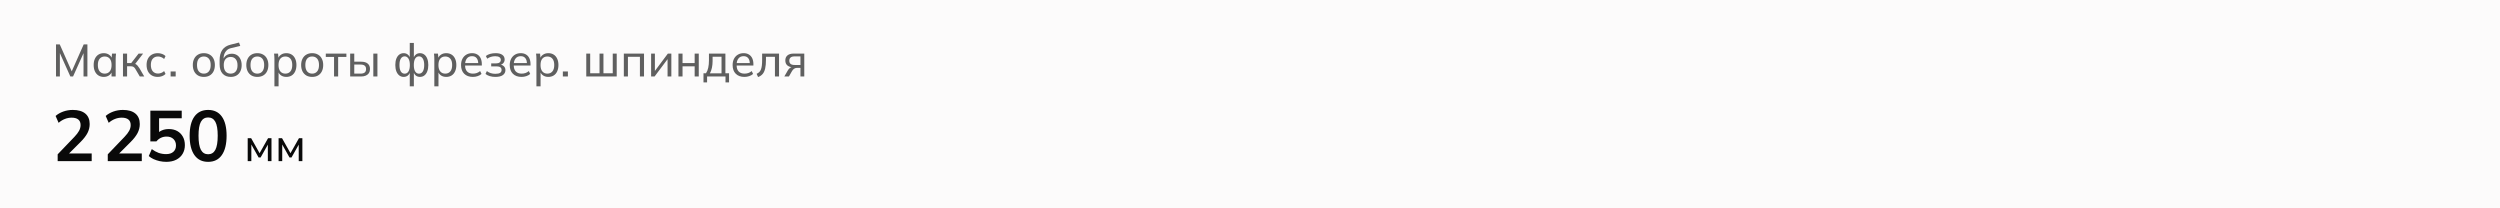<svg width="768" height="64" viewBox="0 0 768 64" fill="none" xmlns="http://www.w3.org/2000/svg">
<path d="M0 0H768V64H0V0Z" fill="#FCFBFB"/>
<path d="M17.204 23.5V13.63H18.352L22.244 22.394H21.824L25.716 13.63H26.85V23.5H25.66V15.366H26.094L22.44 23.5H21.614L17.96 15.366H18.394V23.5H17.204ZM31.881 23.626C31.265 23.626 30.723 23.481 30.257 23.192C29.79 22.903 29.426 22.483 29.165 21.932C28.903 21.381 28.773 20.728 28.773 19.972C28.773 19.216 28.903 18.567 29.165 18.026C29.426 17.475 29.79 17.055 30.257 16.766C30.723 16.477 31.265 16.332 31.881 16.332C32.506 16.332 33.047 16.491 33.505 16.808C33.971 17.116 34.279 17.541 34.429 18.082H34.261L34.415 16.458H35.647C35.619 16.738 35.591 17.018 35.563 17.298C35.544 17.578 35.535 17.853 35.535 18.124V23.5H34.261V21.89H34.415C34.265 22.422 33.957 22.847 33.491 23.164C33.033 23.472 32.497 23.626 31.881 23.626ZM32.175 22.618C32.809 22.618 33.318 22.394 33.701 21.946C34.083 21.498 34.275 20.84 34.275 19.972C34.275 19.104 34.083 18.451 33.701 18.012C33.318 17.573 32.809 17.354 32.175 17.354C31.54 17.354 31.027 17.573 30.635 18.012C30.252 18.451 30.061 19.104 30.061 19.972C30.061 20.84 30.252 21.498 30.635 21.946C31.017 22.394 31.531 22.618 32.175 22.618ZM37.778 23.5V16.458H39.038V19.37H40.312L42.58 16.458H43.965L41.334 19.888L40.998 19.496C41.268 19.524 41.502 19.594 41.697 19.706C41.894 19.809 42.08 19.963 42.258 20.168C42.444 20.373 42.645 20.649 42.859 20.994L44.316 23.5H42.944L41.669 21.33C41.529 21.078 41.389 20.882 41.249 20.742C41.109 20.602 40.951 20.504 40.773 20.448C40.605 20.392 40.391 20.364 40.13 20.364H39.038V23.5H37.778ZM48.472 23.626C47.773 23.626 47.166 23.481 46.653 23.192C46.139 22.893 45.738 22.469 45.449 21.918C45.169 21.358 45.029 20.695 45.029 19.93C45.029 19.174 45.173 18.53 45.462 17.998C45.752 17.457 46.153 17.046 46.666 16.766C47.18 16.477 47.782 16.332 48.472 16.332C48.93 16.332 49.373 16.411 49.803 16.57C50.232 16.719 50.582 16.939 50.852 17.228L50.419 18.124C50.148 17.863 49.849 17.671 49.523 17.55C49.196 17.419 48.874 17.354 48.556 17.354C47.866 17.354 47.325 17.578 46.932 18.026C46.541 18.465 46.344 19.104 46.344 19.944C46.344 20.793 46.541 21.447 46.932 21.904C47.325 22.361 47.866 22.59 48.556 22.59C48.864 22.59 49.182 22.529 49.508 22.408C49.835 22.287 50.139 22.095 50.419 21.834L50.852 22.716C50.572 23.015 50.213 23.243 49.775 23.402C49.345 23.551 48.911 23.626 48.472 23.626ZM52.414 23.5V21.946H53.968V23.5H52.414ZM62.621 23.626C61.931 23.626 61.334 23.481 60.83 23.192C60.325 22.893 59.934 22.473 59.654 21.932C59.373 21.381 59.233 20.728 59.233 19.972C59.233 19.225 59.373 18.581 59.654 18.04C59.934 17.489 60.325 17.069 60.83 16.78C61.334 16.481 61.931 16.332 62.621 16.332C63.312 16.332 63.91 16.481 64.413 16.78C64.927 17.069 65.319 17.489 65.59 18.04C65.87 18.581 66.01 19.225 66.01 19.972C66.01 20.728 65.87 21.381 65.59 21.932C65.319 22.473 64.927 22.893 64.413 23.192C63.91 23.481 63.312 23.626 62.621 23.626ZM62.621 22.618C63.256 22.618 63.765 22.394 64.147 21.946C64.53 21.498 64.722 20.84 64.722 19.972C64.722 19.104 64.53 18.451 64.147 18.012C63.765 17.573 63.256 17.354 62.621 17.354C61.977 17.354 61.464 17.573 61.081 18.012C60.708 18.451 60.522 19.104 60.522 19.972C60.522 20.84 60.708 21.498 61.081 21.946C61.464 22.394 61.977 22.618 62.621 22.618ZM70.894 23.626C69.84 23.626 69.004 23.295 68.388 22.632C67.772 21.969 67.464 20.999 67.464 19.72V18.502C67.464 17.195 67.74 16.141 68.29 15.338C68.841 14.535 69.695 13.994 70.852 13.714L73.428 13.07L73.806 14.106L70.95 14.792C70.437 14.913 70.012 15.133 69.676 15.45C69.34 15.767 69.088 16.141 68.92 16.57C68.762 16.999 68.682 17.457 68.682 17.942V18.544H68.486C68.598 18.124 68.776 17.76 69.018 17.452C69.27 17.144 69.583 16.911 69.956 16.752C70.33 16.584 70.74 16.5 71.188 16.5C71.795 16.5 72.327 16.64 72.784 16.92C73.242 17.2 73.596 17.606 73.848 18.138C74.11 18.661 74.24 19.286 74.24 20.014C74.24 20.761 74.1 21.405 73.82 21.946C73.55 22.487 73.162 22.903 72.658 23.192C72.154 23.481 71.566 23.626 70.894 23.626ZM70.852 22.618C71.506 22.618 72.019 22.403 72.392 21.974C72.775 21.545 72.966 20.905 72.966 20.056C72.966 19.225 72.775 18.591 72.392 18.152C72.019 17.713 71.506 17.494 70.852 17.494C70.199 17.494 69.681 17.709 69.298 18.138C68.925 18.567 68.738 19.179 68.738 19.972C68.738 20.859 68.925 21.521 69.298 21.96C69.681 22.399 70.199 22.618 70.852 22.618ZM79.055 23.626C78.365 23.626 77.767 23.481 77.263 23.192C76.759 22.893 76.367 22.473 76.087 21.932C75.807 21.381 75.667 20.728 75.667 19.972C75.667 19.225 75.807 18.581 76.087 18.04C76.367 17.489 76.759 17.069 77.263 16.78C77.767 16.481 78.365 16.332 79.055 16.332C79.746 16.332 80.343 16.481 80.847 16.78C81.361 17.069 81.752 17.489 82.023 18.04C82.303 18.581 82.443 19.225 82.443 19.972C82.443 20.728 82.303 21.381 82.023 21.932C81.752 22.473 81.361 22.893 80.847 23.192C80.343 23.481 79.746 23.626 79.055 23.626ZM79.055 22.618C79.69 22.618 80.198 22.394 80.581 21.946C80.964 21.498 81.155 20.84 81.155 19.972C81.155 19.104 80.964 18.451 80.581 18.012C80.198 17.573 79.69 17.354 79.055 17.354C78.411 17.354 77.898 17.573 77.515 18.012C77.142 18.451 76.955 19.104 76.955 19.972C76.955 20.84 77.142 21.498 77.515 21.946C77.898 22.394 78.411 22.618 79.055 22.618ZM84.304 26.524V18.124C84.304 17.853 84.295 17.578 84.276 17.298C84.257 17.018 84.229 16.738 84.192 16.458H85.424L85.578 18.082H85.424C85.564 17.541 85.863 17.116 86.32 16.808C86.777 16.491 87.323 16.332 87.958 16.332C88.583 16.332 89.129 16.477 89.596 16.766C90.063 17.055 90.422 17.475 90.674 18.026C90.935 18.567 91.066 19.216 91.066 19.972C91.066 20.728 90.935 21.381 90.674 21.932C90.422 22.483 90.063 22.903 89.596 23.192C89.129 23.481 88.583 23.626 87.958 23.626C87.333 23.626 86.791 23.472 86.334 23.164C85.886 22.847 85.583 22.422 85.424 21.89H85.578V26.524H84.304ZM87.664 22.618C88.308 22.618 88.821 22.394 89.204 21.946C89.587 21.498 89.778 20.84 89.778 19.972C89.778 19.104 89.587 18.451 89.204 18.012C88.821 17.573 88.308 17.354 87.664 17.354C87.02 17.354 86.507 17.573 86.124 18.012C85.751 18.451 85.564 19.104 85.564 19.972C85.564 20.84 85.751 21.498 86.124 21.946C86.507 22.394 87.02 22.618 87.664 22.618ZM95.899 23.626C95.208 23.626 94.611 23.481 94.107 23.192C93.603 22.893 93.211 22.473 92.931 21.932C92.651 21.381 92.511 20.728 92.511 19.972C92.511 19.225 92.651 18.581 92.931 18.04C93.211 17.489 93.603 17.069 94.107 16.78C94.611 16.481 95.208 16.332 95.899 16.332C96.59 16.332 97.187 16.481 97.691 16.78C98.204 17.069 98.596 17.489 98.867 18.04C99.147 18.581 99.287 19.225 99.287 19.972C99.287 20.728 99.147 21.381 98.867 21.932C98.596 22.473 98.204 22.893 97.691 23.192C97.187 23.481 96.59 23.626 95.899 23.626ZM95.899 22.618C96.534 22.618 97.042 22.394 97.425 21.946C97.808 21.498 97.999 20.84 97.999 19.972C97.999 19.104 97.808 18.451 97.425 18.012C97.042 17.573 96.534 17.354 95.899 17.354C95.255 17.354 94.742 17.573 94.359 18.012C93.986 18.451 93.799 19.104 93.799 19.972C93.799 20.84 93.986 21.498 94.359 21.946C94.742 22.394 95.255 22.618 95.899 22.618ZM102.618 23.5V17.48H100.084V16.458H106.412V17.48H103.878V23.5H102.618ZM107.572 23.5V16.458H108.832V18.95H110.904C111.819 18.95 112.505 19.146 112.962 19.538C113.429 19.921 113.662 20.476 113.662 21.204C113.662 21.671 113.555 22.077 113.34 22.422C113.126 22.767 112.813 23.033 112.402 23.22C111.992 23.407 111.492 23.5 110.904 23.5H107.572ZM108.832 22.618H110.764C111.324 22.618 111.744 22.506 112.024 22.282C112.314 22.049 112.458 21.694 112.458 21.218C112.458 20.742 112.314 20.392 112.024 20.168C111.744 19.944 111.324 19.832 110.764 19.832H108.832V22.618ZM114.684 23.5V16.458H115.944V23.5H114.684ZM125.879 26.524V21.974H126.019C125.879 22.506 125.631 22.917 125.277 23.206C124.931 23.486 124.507 23.626 124.003 23.626C123.499 23.626 123.051 23.477 122.659 23.178C122.276 22.879 121.977 22.459 121.763 21.918C121.548 21.367 121.441 20.719 121.441 19.972C121.441 19.225 121.543 18.581 121.749 18.04C121.963 17.489 122.262 17.069 122.645 16.78C123.037 16.481 123.489 16.332 124.003 16.332C124.507 16.332 124.931 16.477 125.277 16.766C125.631 17.046 125.879 17.447 126.019 17.97H125.879V13.196H127.139V17.97H126.999C127.148 17.447 127.395 17.046 127.741 16.766C128.086 16.477 128.511 16.332 129.015 16.332C129.528 16.332 129.976 16.481 130.359 16.78C130.751 17.069 131.049 17.489 131.255 18.04C131.469 18.581 131.577 19.225 131.577 19.972C131.577 20.719 131.469 21.367 131.255 21.918C131.049 22.459 130.755 22.879 130.373 23.178C129.99 23.477 129.537 23.626 129.015 23.626C128.52 23.626 128.095 23.486 127.741 23.206C127.395 22.917 127.148 22.506 126.999 21.974H127.139V26.524H125.879ZM124.311 22.632C124.805 22.632 125.193 22.408 125.473 21.96C125.762 21.512 125.907 20.849 125.907 19.972C125.907 19.113 125.762 18.455 125.473 17.998C125.183 17.541 124.796 17.312 124.311 17.312C123.816 17.312 123.424 17.541 123.135 17.998C122.855 18.455 122.715 19.113 122.715 19.972C122.715 20.849 122.855 21.512 123.135 21.96C123.424 22.408 123.816 22.632 124.311 22.632ZM128.707 22.632C129.201 22.632 129.593 22.408 129.883 21.96C130.172 21.512 130.317 20.849 130.317 19.972C130.317 19.113 130.172 18.455 129.883 17.998C129.593 17.541 129.201 17.312 128.707 17.312C128.212 17.312 127.825 17.541 127.545 17.998C127.265 18.455 127.125 19.113 127.125 19.972C127.125 20.849 127.265 21.512 127.545 21.96C127.825 22.408 128.212 22.632 128.707 22.632ZM133.427 26.524V18.124C133.427 17.853 133.418 17.578 133.399 17.298C133.38 17.018 133.352 16.738 133.315 16.458H134.547L134.701 18.082H134.547C134.687 17.541 134.986 17.116 135.443 16.808C135.9 16.491 136.446 16.332 137.081 16.332C137.706 16.332 138.252 16.477 138.719 16.766C139.186 17.055 139.545 17.475 139.797 18.026C140.058 18.567 140.189 19.216 140.189 19.972C140.189 20.728 140.058 21.381 139.797 21.932C139.545 22.483 139.186 22.903 138.719 23.192C138.252 23.481 137.706 23.626 137.081 23.626C136.456 23.626 135.914 23.472 135.457 23.164C135.009 22.847 134.706 22.422 134.547 21.89H134.701V26.524H133.427ZM136.787 22.618C137.431 22.618 137.944 22.394 138.327 21.946C138.71 21.498 138.901 20.84 138.901 19.972C138.901 19.104 138.71 18.451 138.327 18.012C137.944 17.573 137.431 17.354 136.787 17.354C136.143 17.354 135.63 17.573 135.247 18.012C134.874 18.451 134.687 19.104 134.687 19.972C134.687 20.84 134.874 21.498 135.247 21.946C135.63 22.394 136.143 22.618 136.787 22.618ZM145.26 23.626C144.14 23.626 143.253 23.304 142.6 22.66C141.956 22.016 141.634 21.129 141.634 20C141.634 19.253 141.774 18.609 142.054 18.068C142.343 17.517 142.74 17.093 143.244 16.794C143.748 16.486 144.336 16.332 145.008 16.332C145.652 16.332 146.198 16.472 146.646 16.752C147.094 17.023 147.435 17.41 147.668 17.914C147.901 18.418 148.018 19.015 148.018 19.706V20.126H142.628V19.37H147.15L146.912 19.552C146.912 18.824 146.749 18.259 146.422 17.858C146.105 17.457 145.633 17.256 145.008 17.256C144.327 17.256 143.799 17.494 143.426 17.97C143.053 18.437 142.866 19.076 142.866 19.888V20.014C142.866 20.873 143.076 21.521 143.496 21.96C143.925 22.399 144.518 22.618 145.274 22.618C145.694 22.618 146.086 22.557 146.45 22.436C146.814 22.315 147.164 22.114 147.5 21.834L147.92 22.716C147.603 23.005 147.206 23.229 146.73 23.388C146.263 23.547 145.773 23.626 145.26 23.626ZM152.185 23.626C151.569 23.626 150.995 23.547 150.463 23.388C149.931 23.229 149.493 23.005 149.147 22.716L149.567 21.834C149.913 22.114 150.305 22.324 150.743 22.464C151.182 22.604 151.658 22.674 152.171 22.674C152.843 22.674 153.329 22.576 153.627 22.38C153.935 22.175 154.089 21.881 154.089 21.498C154.089 21.134 153.963 20.859 153.711 20.672C153.459 20.485 153.091 20.392 152.605 20.392H150.897V19.468H152.451C152.89 19.468 153.231 19.375 153.473 19.188C153.725 18.992 153.851 18.726 153.851 18.39C153.851 18.045 153.711 17.774 153.431 17.578C153.151 17.373 152.722 17.27 152.143 17.27C151.658 17.27 151.215 17.335 150.813 17.466C150.412 17.587 150.029 17.774 149.665 18.026L149.259 17.2C149.642 16.901 150.09 16.682 150.603 16.542C151.117 16.402 151.677 16.332 152.283 16.332C153.17 16.332 153.847 16.505 154.313 16.85C154.789 17.186 155.027 17.667 155.027 18.292C155.027 18.731 154.878 19.109 154.579 19.426C154.281 19.734 153.884 19.921 153.389 19.986V19.804C153.949 19.832 154.402 20.005 154.747 20.322C155.093 20.63 155.265 21.041 155.265 21.554C155.265 22.179 155.004 22.683 154.481 23.066C153.959 23.439 153.193 23.626 152.185 23.626ZM160.217 23.626C159.097 23.626 158.21 23.304 157.557 22.66C156.913 22.016 156.591 21.129 156.591 20C156.591 19.253 156.731 18.609 157.011 18.068C157.3 17.517 157.697 17.093 158.201 16.794C158.705 16.486 159.293 16.332 159.965 16.332C160.609 16.332 161.155 16.472 161.603 16.752C162.051 17.023 162.392 17.41 162.625 17.914C162.858 18.418 162.975 19.015 162.975 19.706V20.126H157.585V19.37H162.107L161.869 19.552C161.869 18.824 161.706 18.259 161.379 17.858C161.062 17.457 160.59 17.256 159.965 17.256C159.284 17.256 158.756 17.494 158.383 17.97C158.01 18.437 157.823 19.076 157.823 19.888V20.014C157.823 20.873 158.033 21.521 158.453 21.96C158.882 22.399 159.475 22.618 160.231 22.618C160.651 22.618 161.043 22.557 161.407 22.436C161.771 22.315 162.121 22.114 162.457 21.834L162.877 22.716C162.56 23.005 162.163 23.229 161.687 23.388C161.22 23.547 160.73 23.626 160.217 23.626ZM164.79 26.524V18.124C164.79 17.853 164.781 17.578 164.762 17.298C164.744 17.018 164.716 16.738 164.678 16.458H165.91L166.064 18.082H165.91C166.05 17.541 166.349 17.116 166.806 16.808C167.264 16.491 167.81 16.332 168.444 16.332C169.07 16.332 169.616 16.477 170.082 16.766C170.549 17.055 170.908 17.475 171.16 18.026C171.422 18.567 171.552 19.216 171.552 19.972C171.552 20.728 171.422 21.381 171.16 21.932C170.908 22.483 170.549 22.903 170.082 23.192C169.616 23.481 169.07 23.626 168.444 23.626C167.819 23.626 167.278 23.472 166.82 23.164C166.372 22.847 166.069 22.422 165.91 21.89H166.064V26.524H164.79ZM168.15 22.618C168.794 22.618 169.308 22.394 169.69 21.946C170.073 21.498 170.264 20.84 170.264 19.972C170.264 19.104 170.073 18.451 169.69 18.012C169.308 17.573 168.794 17.354 168.15 17.354C167.506 17.354 166.993 17.573 166.61 18.012C166.237 18.451 166.05 19.104 166.05 19.972C166.05 20.84 166.237 21.498 166.61 21.946C166.993 22.394 167.506 22.618 168.15 22.618ZM172.905 23.5V21.946H174.459V23.5H172.905ZM180.102 23.5V16.458H181.306V22.506H184.176V16.458H185.38V22.506H188.236V16.458H189.454V23.5H180.102ZM191.641 23.5V16.458H197.843V23.5H196.583V17.452H192.901V23.5H191.641ZM200.022 23.5V16.458H201.184V22.296H200.806L205.174 16.458H206.238V23.5H205.076V17.648H205.468L201.086 23.5H200.022ZM208.416 23.5V16.458H209.676V19.37H213.4V16.458H214.66V23.5H213.4V20.378H209.676V23.5H208.416ZM216.11 25.32V22.506H216.88C217.197 22.03 217.426 21.47 217.566 20.826C217.715 20.182 217.79 19.417 217.79 18.53V16.458H222.844V22.506H223.964V25.32H222.872V23.5H217.216V25.32H216.11ZM218.084 22.52H221.654V17.438H218.91V18.754C218.91 19.463 218.84 20.154 218.7 20.826C218.56 21.489 218.355 22.053 218.084 22.52ZM228.686 23.626C227.566 23.626 226.679 23.304 226.026 22.66C225.382 22.016 225.06 21.129 225.06 20C225.06 19.253 225.2 18.609 225.48 18.068C225.769 17.517 226.166 17.093 226.67 16.794C227.174 16.486 227.762 16.332 228.434 16.332C229.078 16.332 229.624 16.472 230.072 16.752C230.52 17.023 230.86 17.41 231.094 17.914C231.327 18.418 231.444 19.015 231.444 19.706V20.126H226.054V19.37H230.576L230.338 19.552C230.338 18.824 230.174 18.259 229.848 17.858C229.53 17.457 229.059 17.256 228.434 17.256C227.752 17.256 227.225 17.494 226.852 17.97C226.478 18.437 226.292 19.076 226.292 19.888V20.014C226.292 20.873 226.502 21.521 226.922 21.96C227.351 22.399 227.944 22.618 228.7 22.618C229.12 22.618 229.512 22.557 229.876 22.436C230.24 22.315 230.59 22.114 230.926 21.834L231.346 22.716C231.028 23.005 230.632 23.229 230.156 23.388C229.689 23.547 229.199 23.626 228.686 23.626ZM232.881 23.668L232.433 22.674C232.76 22.525 233.03 22.347 233.245 22.142C233.469 21.927 233.642 21.657 233.763 21.33C233.894 21.003 233.987 20.597 234.043 20.112C234.099 19.627 234.127 19.039 234.127 18.348V16.458H239.321V23.5H238.061V17.452H235.303V18.376C235.303 19.459 235.219 20.355 235.051 21.064C234.892 21.764 234.636 22.319 234.281 22.73C233.936 23.141 233.469 23.453 232.881 23.668ZM240.942 23.5L242.048 21.582C242.225 21.274 242.449 21.027 242.72 20.84C242.991 20.644 243.275 20.546 243.574 20.546H243.798L243.784 20.672C242.991 20.672 242.37 20.495 241.922 20.14C241.474 19.776 241.25 19.253 241.25 18.572C241.25 17.9 241.469 17.382 241.908 17.018C242.347 16.645 243 16.458 243.868 16.458H247.074V23.5H245.898V20.84H244.89C244.526 20.84 244.213 20.933 243.952 21.12C243.691 21.297 243.476 21.535 243.308 21.834L242.356 23.5H240.942ZM244.092 19.958H245.898V17.326H244.092C243.541 17.326 243.131 17.443 242.86 17.676C242.599 17.909 242.468 18.231 242.468 18.642C242.468 19.062 242.599 19.389 242.86 19.622C243.131 19.846 243.541 19.958 244.092 19.958Z" fill="#5F5F5F"/>
<path d="M17.716 49.5V47.41L22.864 42.042C23.509 41.367 23.986 40.744 24.294 40.172C24.602 39.6 24.756 39.013 24.756 38.412C24.756 37.664 24.521 37.099 24.052 36.718C23.583 36.337 22.901 36.146 22.006 36.146C21.287 36.146 20.598 36.278 19.938 36.542C19.278 36.791 18.633 37.187 18.002 37.73L17.078 35.618C17.709 35.061 18.486 34.613 19.41 34.276C20.349 33.939 21.331 33.77 22.358 33.77C24.03 33.77 25.313 34.144 26.208 34.892C27.103 35.64 27.55 36.711 27.55 38.104C27.55 39.072 27.323 39.996 26.868 40.876C26.413 41.741 25.709 42.651 24.756 43.604L20.466 47.894V47.146H28.166V49.5H17.716ZM33.107 49.5V47.41L38.255 42.042C38.901 41.367 39.377 40.744 39.685 40.172C39.993 39.6 40.147 39.013 40.147 38.412C40.147 37.664 39.913 37.099 39.443 36.718C38.974 36.337 38.292 36.146 37.397 36.146C36.679 36.146 35.989 36.278 35.329 36.542C34.669 36.791 34.024 37.187 33.393 37.73L32.469 35.618C33.1 35.061 33.877 34.613 34.801 34.276C35.74 33.939 36.723 33.77 37.749 33.77C39.421 33.77 40.705 34.144 41.599 34.892C42.494 35.64 42.941 36.711 42.941 38.104C42.941 39.072 42.714 39.996 42.259 40.876C41.805 41.741 41.101 42.651 40.147 43.604L35.857 47.894V47.146H43.557V49.5H33.107ZM51.073 49.72C50.398 49.72 49.724 49.647 49.049 49.5C48.389 49.353 47.766 49.148 47.179 48.884C46.607 48.62 46.115 48.305 45.705 47.938L46.629 45.804C47.318 46.317 48.022 46.706 48.741 46.97C49.474 47.219 50.237 47.344 51.029 47.344C51.982 47.344 52.723 47.109 53.251 46.64C53.794 46.156 54.065 45.511 54.065 44.704C54.065 43.883 53.808 43.223 53.295 42.724C52.782 42.211 52.078 41.954 51.183 41.954C50.552 41.954 49.973 42.079 49.445 42.328C48.931 42.563 48.469 42.929 48.059 43.428H46.189V33.99H55.825V36.322H48.873V41.25H48.191C48.572 40.737 49.078 40.341 49.709 40.062C50.354 39.783 51.073 39.644 51.865 39.644C52.862 39.644 53.727 39.849 54.461 40.26C55.194 40.671 55.766 41.25 56.177 41.998C56.587 42.731 56.793 43.597 56.793 44.594C56.793 45.606 56.558 46.501 56.089 47.278C55.634 48.041 54.974 48.642 54.109 49.082C53.258 49.507 52.246 49.72 51.073 49.72ZM63.934 49.72C62.116 49.72 60.715 49.031 59.732 47.652C58.75 46.259 58.258 44.279 58.258 41.712C58.258 39.116 58.75 37.143 59.732 35.794C60.715 34.445 62.116 33.77 63.934 33.77C65.768 33.77 67.168 34.445 68.136 35.794C69.119 37.143 69.61 39.109 69.61 41.69C69.61 44.271 69.119 46.259 68.136 47.652C67.168 49.031 65.768 49.72 63.934 49.72ZM63.934 47.388C64.932 47.388 65.672 46.933 66.156 46.024C66.64 45.1 66.882 43.655 66.882 41.69C66.882 39.725 66.64 38.302 66.156 37.422C65.672 36.527 64.932 36.08 63.934 36.08C62.952 36.08 62.211 36.527 61.712 37.422C61.228 38.302 60.986 39.725 60.986 41.69C60.986 43.655 61.228 45.1 61.712 46.024C62.211 46.933 62.952 47.388 63.934 47.388Z" fill="#090909"/>
<path d="M76.092 49.5V42.458H77.156L79.746 47.064L82.35 42.458H83.4V49.5H82.28V43.886H82.588L80.068 48.366H79.438L76.918 43.872H77.212V49.5H76.092ZM85.58 49.5V42.458H86.644L89.234 47.064L91.838 42.458H92.888V49.5H91.768V43.886H92.076L89.556 48.366H88.926L86.406 43.872H86.7V49.5H85.58Z" fill="#090909"/>
</svg>
